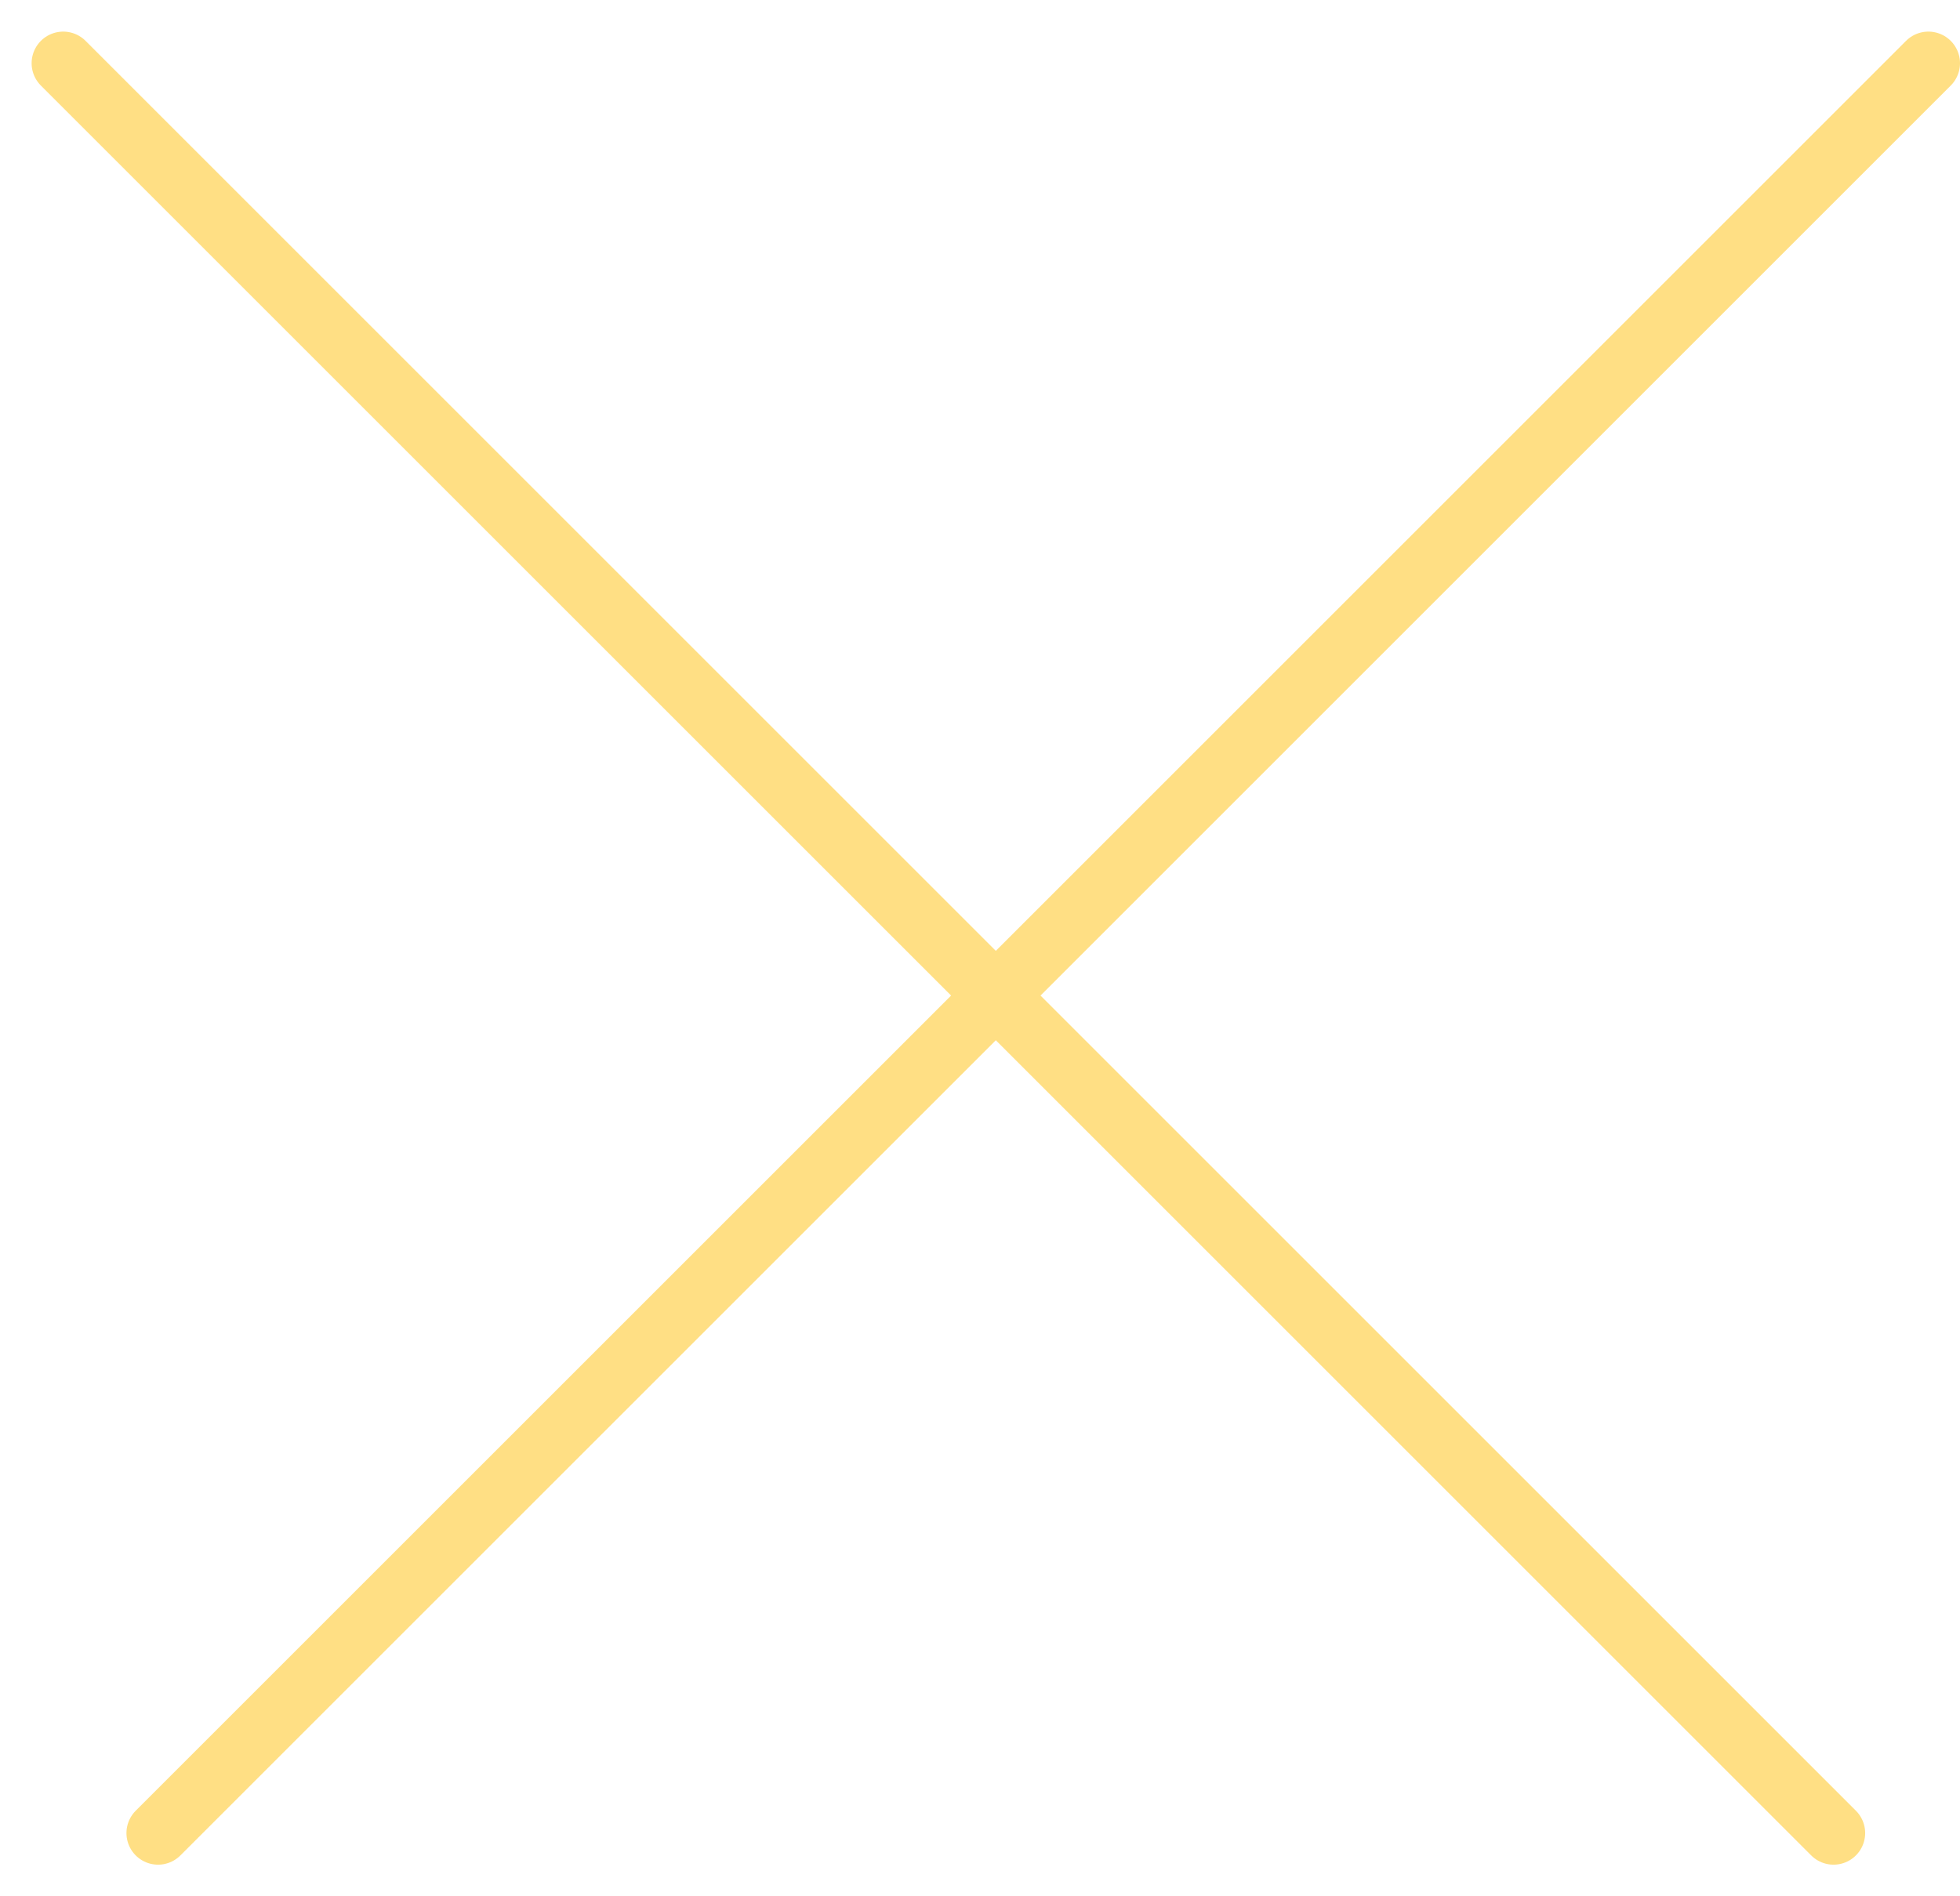 <?xml version="1.0" encoding="UTF-8"?> <svg xmlns="http://www.w3.org/2000/svg" width="31" height="30" viewBox="0 0 31 30" fill="none"><path d="M1 1L29 29M2.5 29L30.5 1" stroke="#FFDF84" stroke-linecap="round" stroke-linejoin="round"></path></svg> 
